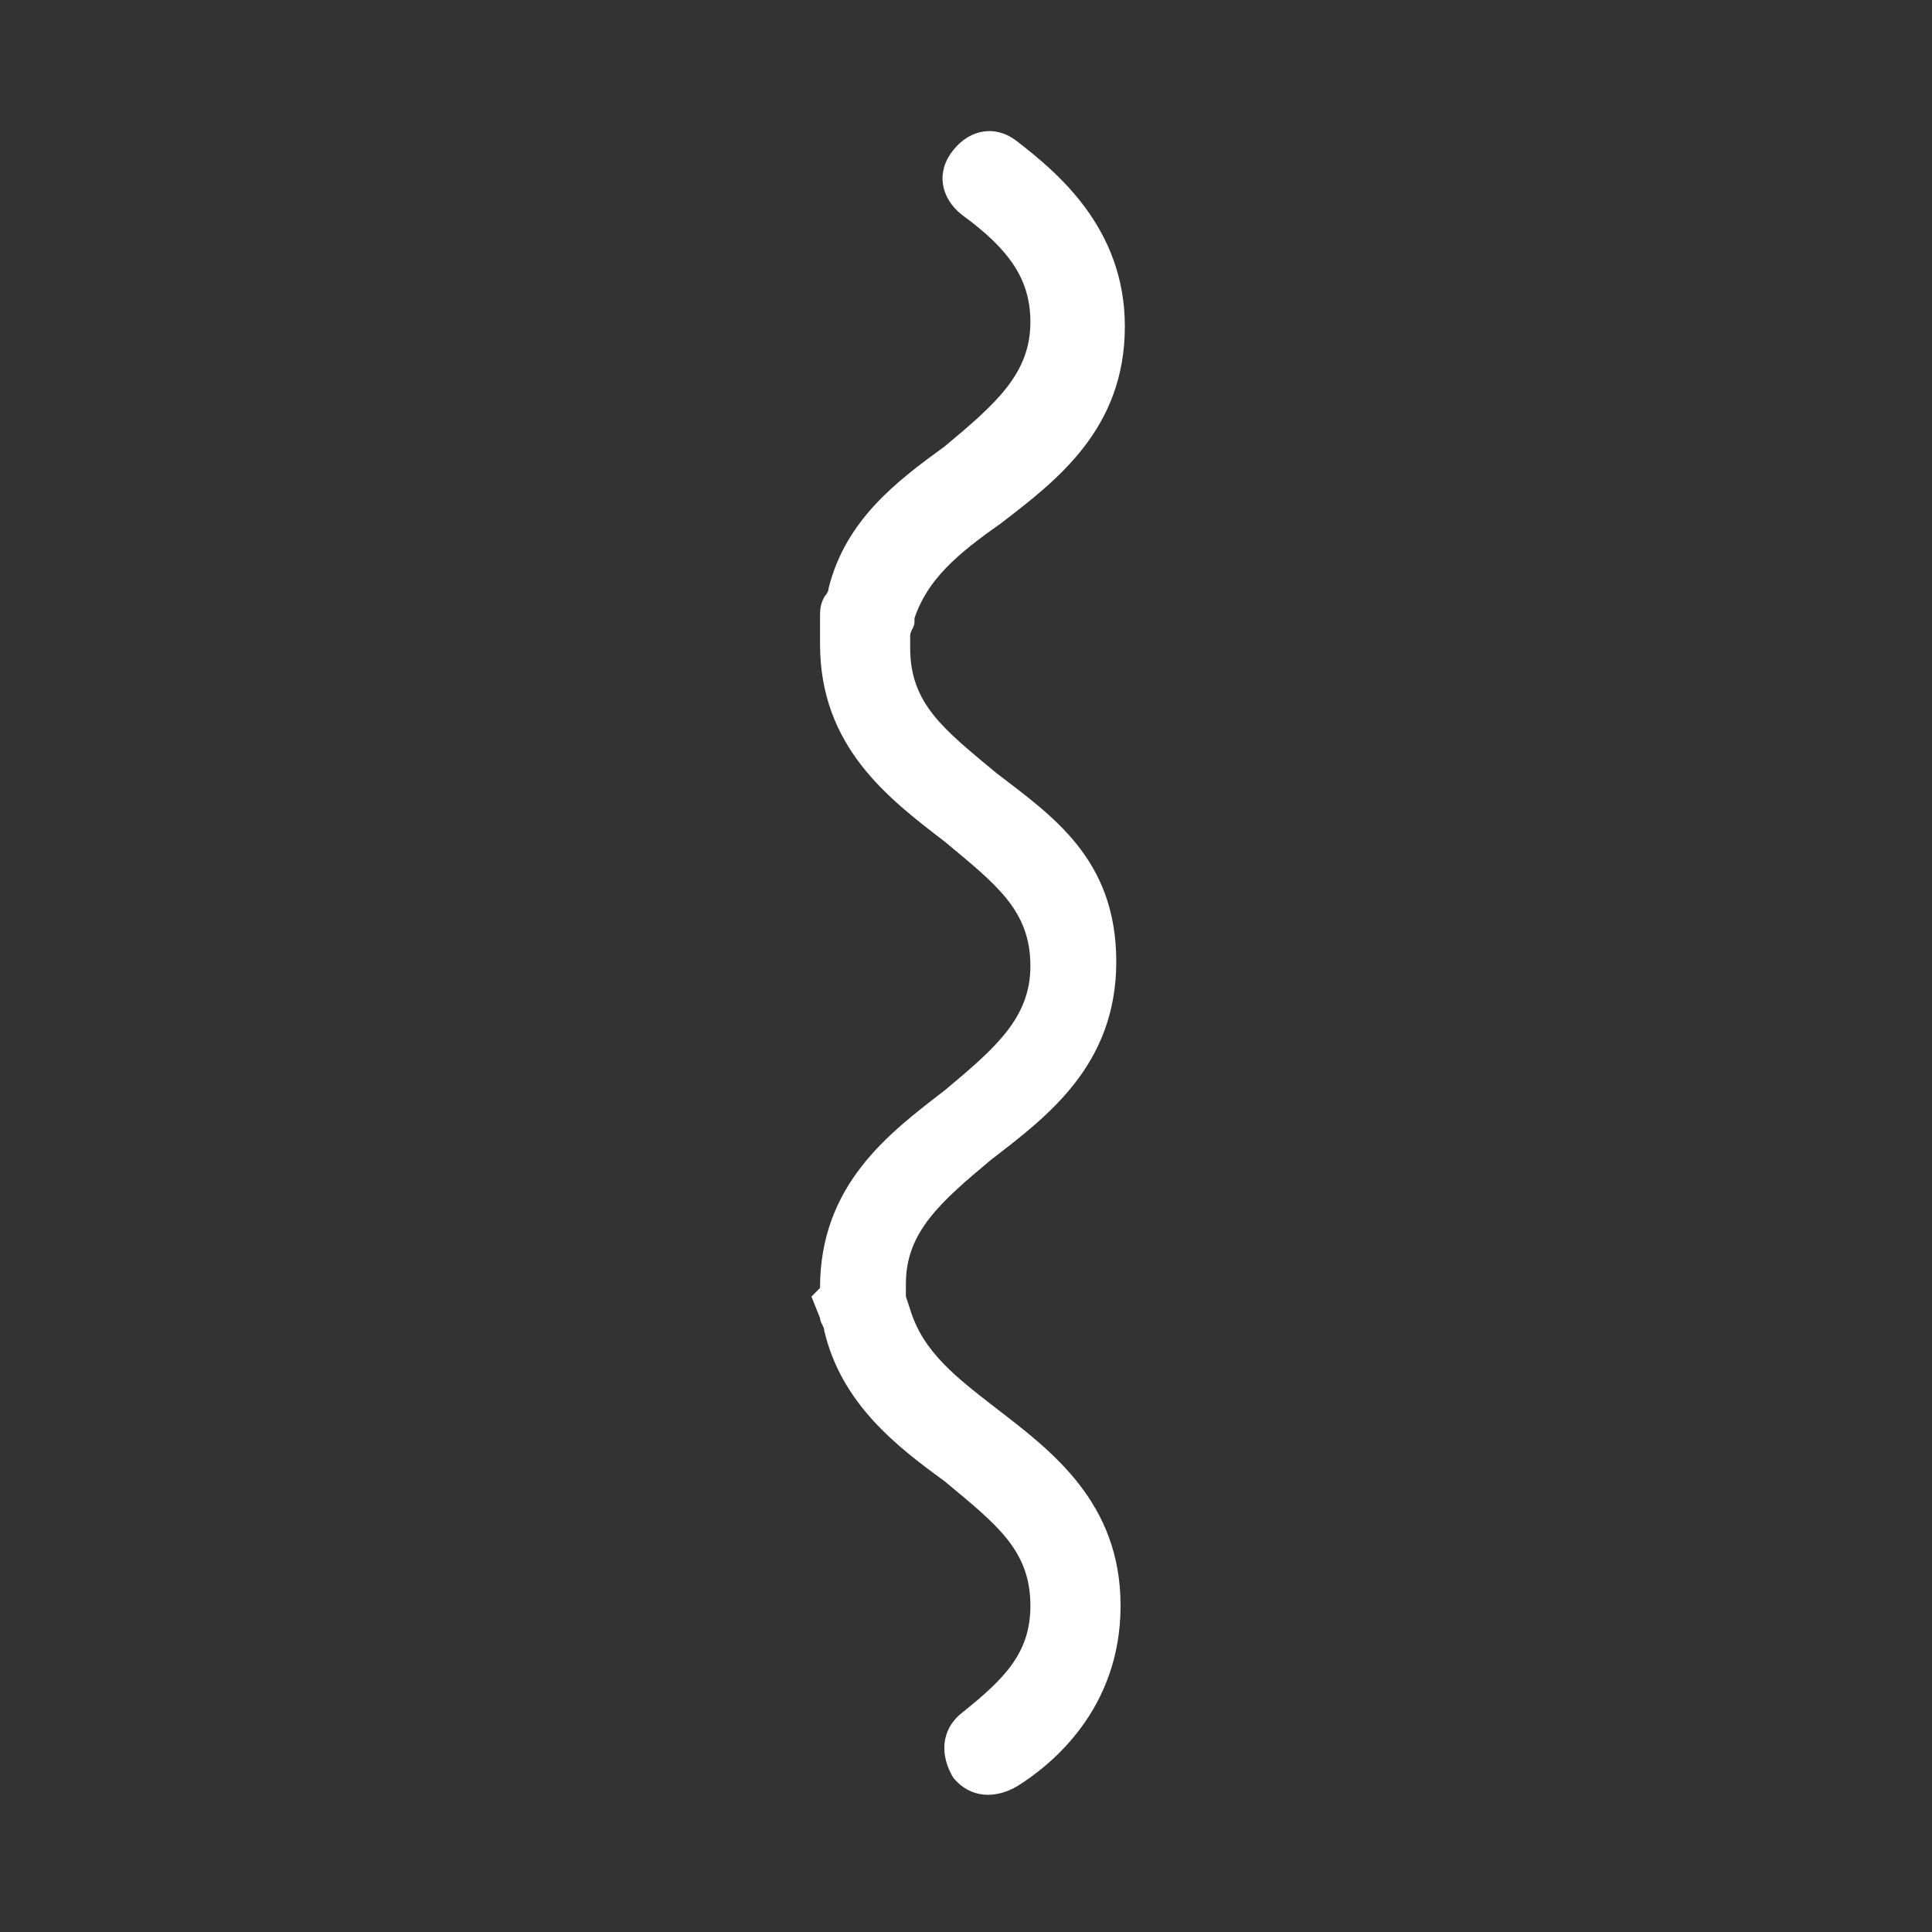 <?xml version="1.0" encoding="utf-8"?>
<!-- Generator: Adobe Illustrator 25.1.0, SVG Export Plug-In . SVG Version: 6.00 Build 0)  -->
<svg version="1.1" id="Layer_1" xmlns="http://www.w3.org/2000/svg" xmlns:xlink="http://www.w3.org/1999/xlink" x="0px" y="0px"
	 viewBox="0 0 45 45" style="enable-background:new 0 0 45 45;" xml:space="preserve">
<rect x="0" y="0" width="45" height="45" fill="#333333" stroke="none"/>
<style type="text/css">
	.st0{display:none;}
	.st1{display:inline;}
	.st2{fill:#5EC7CD;}
	.st3{fill:#FFFFFF;}
</style>
<g id="Background" class="st0">
	<g class="st1">
		<rect x="-17.8" y="-263.7" class="st2" width="351.9" height="1978.2"/>
	</g>
</g>
<g id="Tags" class="st0">
	<g class="st1">
		<path class="st3" d="M25.6-211.7c0.2,0.3,0.3,0.6,0.3,1c0,0.5-0.2,0.9-0.6,1.3c-0.4,0.3-0.9,0.5-1.5,0.5h-3v-6.4h2.8
			c0.6,0,1.1,0.1,1.5,0.4s0.5,0.7,0.5,1.2c0,0.4-0.1,0.7-0.3,0.9c-0.2,0.2-0.5,0.4-0.8,0.5C25-212.2,25.3-212,25.6-211.7z
			 M22.4-212.8h1c0.3,0,0.4-0.1,0.6-0.2c0.1-0.1,0.2-0.3,0.2-0.5s-0.1-0.4-0.2-0.5s-0.3-0.2-0.6-0.2h-1V-212.8z M24.1-210.4
			c0.1-0.1,0.2-0.3,0.2-0.5s-0.1-0.4-0.2-0.5s-0.3-0.2-0.6-0.2h-1.1v1.3h1.1C23.8-210.3,24-210.3,24.1-210.4z"/>
		<path class="st3" d="M30.7-209l-1.3-2.4H29v2.4h-1.5v-6.3h2.6c0.5,0,0.9,0.1,1.3,0.3s0.6,0.4,0.8,0.7s0.3,0.6,0.3,1
			s-0.1,0.8-0.4,1.1c-0.3,0.3-0.6,0.6-1,0.7l1.5,2.5H30.7z M29-212.5h1c0.3,0,0.5-0.1,0.6-0.2c0.1-0.1,0.2-0.3,0.2-0.6
			c0-0.2-0.1-0.4-0.2-0.6c-0.1-0.1-0.4-0.2-0.6-0.2h-1V-212.5z"/>
		<path class="st3" d="M35.5-215.3v3.8c0,0.4,0.1,0.7,0.3,0.9s0.5,0.3,0.8,0.3s0.6-0.1,0.8-0.3s0.3-0.5,0.3-0.9v-3.8h1.5v3.8
			c0,0.6-0.1,1-0.4,1.4c-0.2,0.4-0.6,0.7-1,0.9s-0.9,0.3-1.4,0.3s-0.9-0.1-1.3-0.3c-0.4-0.2-0.7-0.5-0.9-0.9s-0.3-0.9-0.3-1.4v-3.8
			H35.5z"/>
		<path class="st3" d="M41.1-213.9c0.3-0.5,0.6-0.9,1.1-1.1c0.5-0.2,1-0.4,1.6-0.4c0.8,0,1.4,0.2,1.9,0.6c0.5,0.4,0.9,0.9,1.1,1.6
			h-1.7c-0.1-0.3-0.3-0.5-0.5-0.6s-0.5-0.2-0.8-0.2c-0.5,0-0.9,0.2-1.2,0.5s-0.4,0.8-0.4,1.3s0.1,1,0.4,1.3s0.7,0.5,1.2,0.5
			c0.3,0,0.6-0.1,0.8-0.2s0.4-0.3,0.5-0.6h1.7c-0.2,0.7-0.5,1.2-1.1,1.6c-0.5,0.4-1.2,0.6-1.9,0.6c-0.6,0-1.2-0.1-1.6-0.4
			c-0.5-0.3-0.9-0.7-1.1-1.1c-0.2-0.4-0.4-1-0.4-1.7C40.7-212.9,40.9-213.4,41.1-213.9z"/>
		<path class="st3" d="M50.1-214.1v1.3h2.1v1.2h-2.1v1.3h2.3v1.2h-3.9v-6.2h3.9v1.2H50.1z"/>
		<path class="st3" d="M61.2-208.1h-0.6v-8h0.6V-208.1z"/>
		<path class="st3" d="M73.4-215.3v0.5h-1.7v5.8h-0.6v-5.8h-1.8v-0.5H73.4z"/>
		<path class="st3" d="M79.3-215.3l-2,3.8v2.4h-0.6v-2.4l-2-3.8h0.7L77-212l1.6-3.3H79.3z"/>
		<path class="st3" d="M84.3-212.2c-0.4,0.3-0.9,0.5-1.6,0.5h-1.3v2.7h-0.6v-6.3h1.9c0.7,0,1.2,0.2,1.6,0.5s0.5,0.8,0.5,1.3
			C84.9-213,84.7-212.5,84.3-212.2z M84.2-213.5c0-0.4-0.1-0.7-0.4-1c-0.2-0.2-0.6-0.3-1.1-0.3h-1.3v2.5h1.3
			C83.7-212.2,84.2-212.7,84.2-213.5z"/>
		<path class="st3" d="M87.2-214.8v2.3h2.4v0.5h-2.4v2.4h2.7v0.5h-3.3v-6.2h3.3v0.5H87.2z"/>
	</g>
</g>
<path class="st3" d="M26.1,37.4c0-2.4-1.6-3.6-2.9-4.6c-0.9-0.7-1.7-1.3-2-2.3l0,0l-0.1-0.3v-0.1c0-0.1,0-0.2,0-0.2
	c0-1.2,0.8-1.9,2-2.9c1.3-1,2.9-2.2,2.9-4.6S24.5,19,23.2,18c-1.2-1-2-1.6-2-2.9c0-0.1,0-0.1,0-0.2v-0.1c0-0.1,0.1-0.2,0.1-0.3v-0.1
	c0.3-0.9,1-1.5,2-2.2c1.3-1,2.9-2.2,2.9-4.6c0-2.3-1.6-3.6-2.5-4.3c-0.5-0.4-1.1-0.3-1.5,0.2S21.9,4.6,22.4,5
	C23.5,5.8,24,6.5,24,7.5c0,1.2-0.8,1.9-2,2.9c-1.1,0.8-2.3,1.7-2.7,3.3c0,0.1-0.1,0.2-0.1,0.2c-0.1,0.2-0.1,0.3-0.1,0.5
	c0,0.1,0,0.1,0,0.2c0,0.1,0,0.3,0,0.4c0,2.4,1.6,3.6,2.9,4.6c1.2,1,2,1.6,2,2.9c0,1.2-0.8,1.9-2,2.9c-1.3,1-2.9,2.2-2.9,4.6l0,0
	l-0.2,0.2l0.2,0.5c0,0.1,0.1,0.2,0.1,0.3c0.4,1.7,1.7,2.7,2.8,3.5c1.2,1,2,1.6,2,2.9c0,1.1-0.6,1.7-1.6,2.5c-0.5,0.4-0.5,1-0.2,1.5
	c0.4,0.5,1,0.5,1.5,0.2C24.5,41.1,26.1,39.8,26.1,37.4z"/>
</svg>
